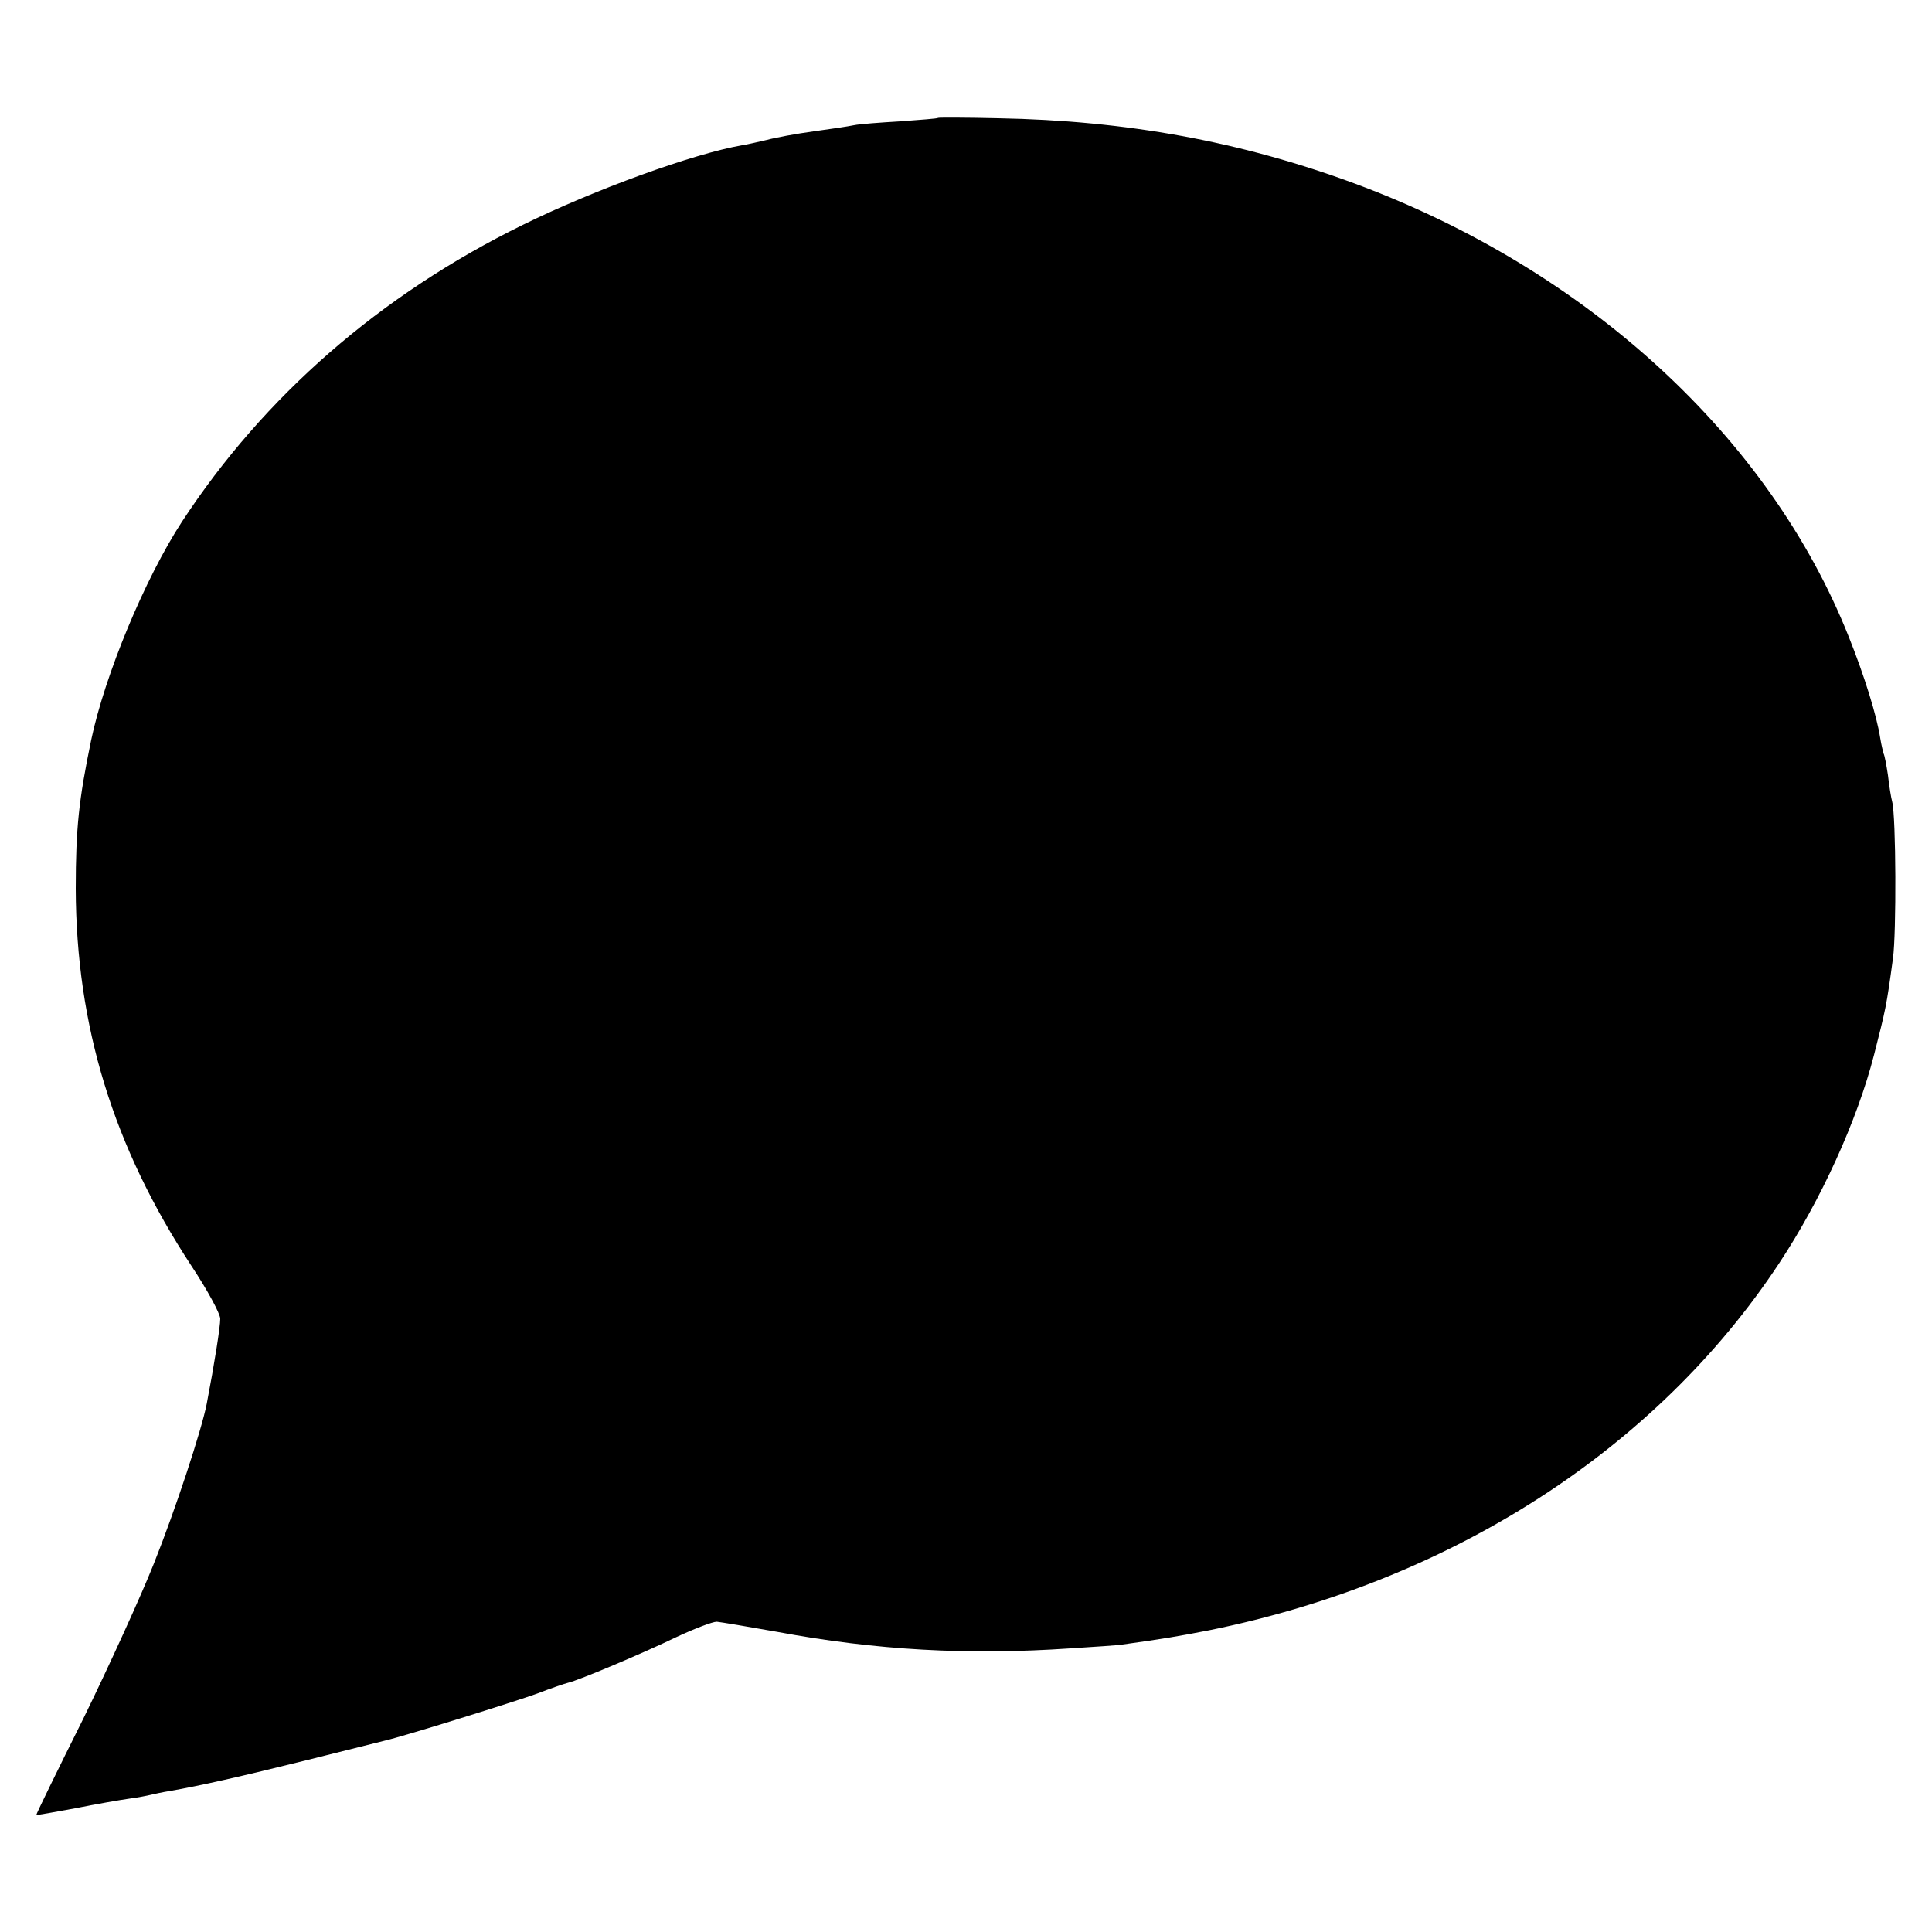 <svg version="1" xmlns="http://www.w3.org/2000/svg" width="666.667" height="666.667" viewBox="0 0 500 500"><path d="M242.8 30.5c-.2.2-4.6.5-9.8.9-5.2.3-10.6.7-12 1-1.4.3-6.1 1-10.5 1.6-4.4.6-9.8 1.6-12 2.2-2.2.5-5.1 1.2-6.5 1.4-12.6 2.2-38 11.4-56.7 20.6-36.9 18.1-67 44.4-88.2 76.8-9.6 14.7-20 39.8-23.5 56.5-3.2 15.4-4 22.8-4 38.5.1 35.5 9.7 66.8 30 97.7 4.1 6.2 7.4 12.3 7.4 13.6 0 2.1-1.5 11.6-3.5 22-1.3 6.7-8.1 27.4-13.7 41.4-3.3 8.3-11.5 26.3-18.2 40-6.8 13.6-12.3 24.9-12.2 25 .1.1 4.6-.7 10-1.7 5.5-1.1 11.8-2.2 14-2.5 2.3-.3 4.8-.8 5.6-1 .8-.2 3.1-.7 5-1 7.5-1.3 18.2-3.7 35.5-8 9.9-2.5 18.9-4.7 20-5 5.2-1.2 33.7-10.1 39.5-12.2 3.6-1.4 7.2-2.6 8-2.8 2.7-.6 19.3-7.6 28-11.8 4.7-2.2 9.4-4 10.5-4 1.1.1 8.1 1.3 15.5 2.6 25.8 4.8 49.5 6.1 76 4.3 6.3-.4 12.4-.8 13.5-1 10.7-1.5 14.3-2.1 22.5-3.7 62.6-12.7 115.6-46.8 147.4-94.9 10.9-16.5 20.2-36.9 24.6-54 3-11.8 3.2-12.4 4.9-25 .9-6.4.8-36.6-.2-40.5-.3-1.1-.8-4.2-1.1-6.9-.4-2.7-.9-5.2-1.1-5.5-.1-.3-.6-2.2-.9-4.1-.9-5.8-4.1-16.1-8.1-26.1-20.5-51.7-67.7-95.1-127.9-117.4-29.5-10.9-59.1-16.3-92.3-16.9-8.4-.2-15.4-.2-15.5-.1z"/></svg>